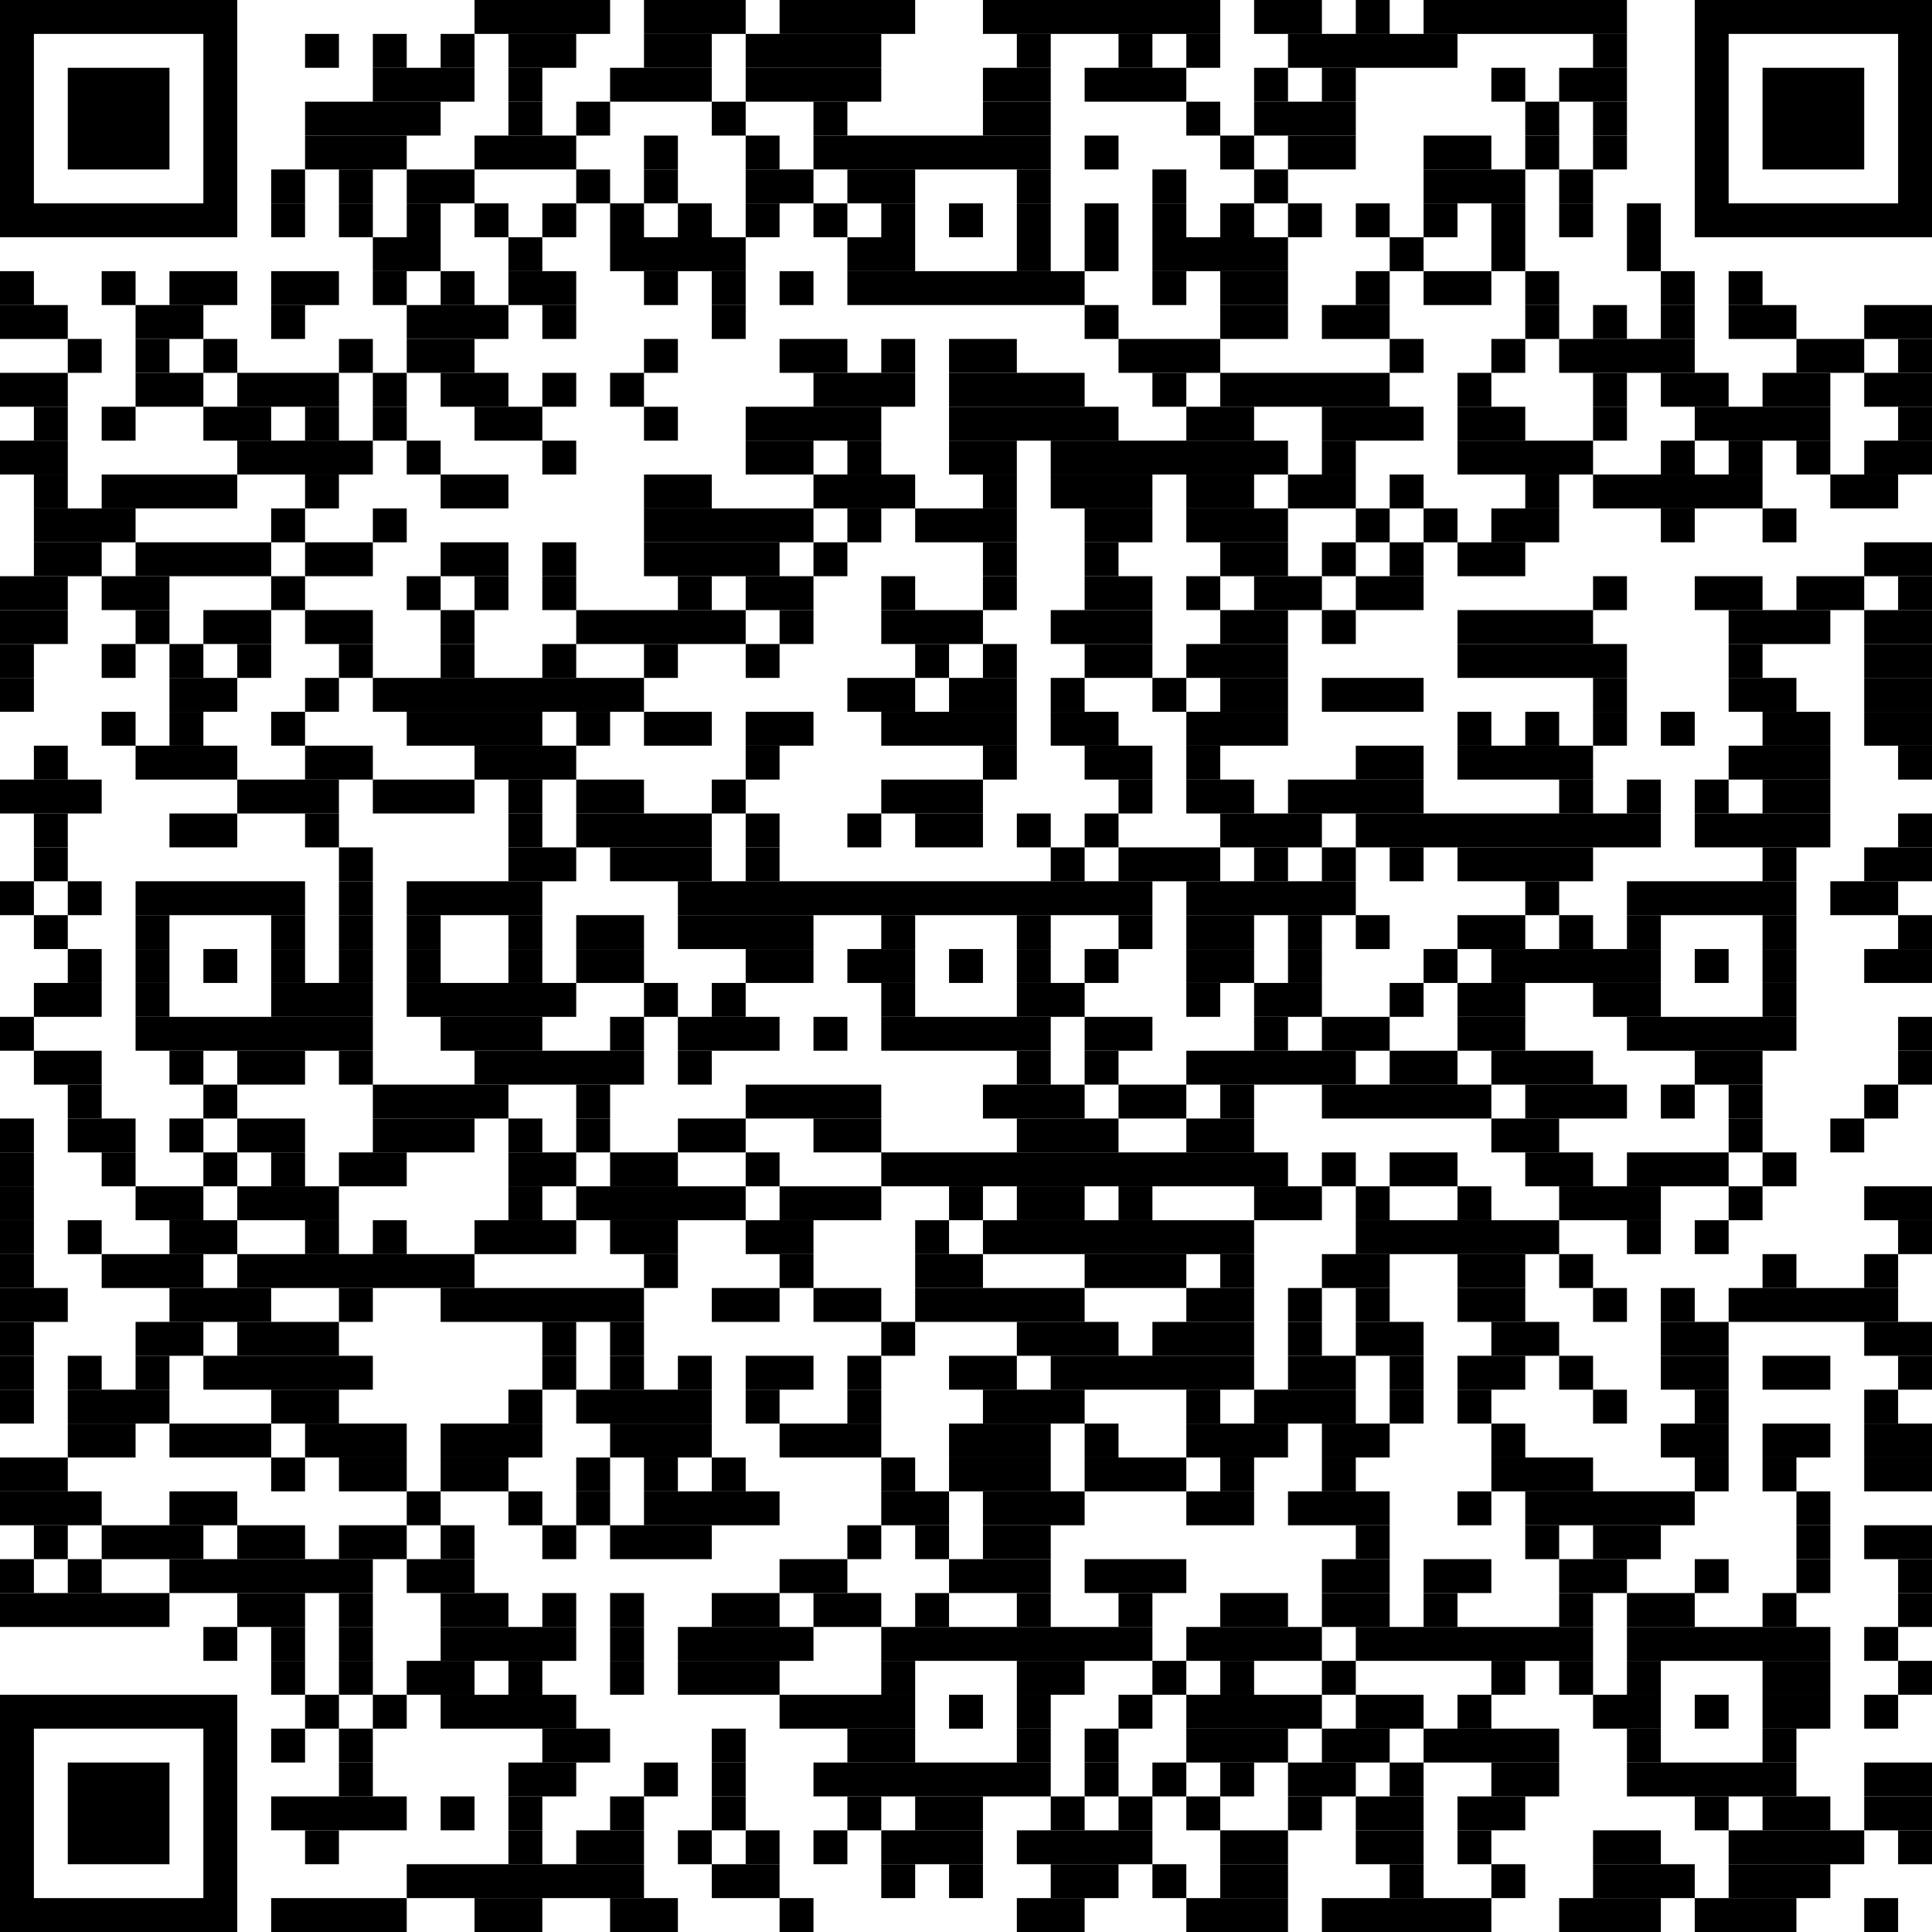 <svg viewBox="0 0 57 57" version="1.1" xmlns="http://www.w3.org/2000/svg" fill="black"><rect x="2" y="2" width="3" height="3"/><rect x="0.5" y="0.5" width="6" height="6" fill="transparent" stroke="black"/><rect x="52" y="2" width="3" height="3"/><rect x="50.5" y="0.5" width="6" height="6" fill="transparent" stroke="black"/><rect x="2" y="52" width="3" height="3"/><rect x="0.5" y="50.5" width="6" height="6" fill="transparent" stroke="black"/><rect x="14" y="0" width="4" height="1"/><rect x="19" y="0" width="3" height="1"/><rect x="23" y="0" width="4" height="1"/><rect x="29" y="0" width="7" height="1"/><rect x="37" y="0" width="2" height="1"/><rect x="40" y="0" width="1" height="1"/><rect x="42" y="0" width="6" height="1"/><rect x="9" y="1" width="1" height="1"/><rect x="11" y="1" width="1" height="1"/><rect x="13" y="1" width="1" height="1"/><rect x="15" y="1" width="2" height="1"/><rect x="19" y="1" width="2" height="1"/><rect x="22" y="1" width="4" height="1"/><rect x="30" y="1" width="1" height="1"/><rect x="33" y="1" width="1" height="1"/><rect x="35" y="1" width="1" height="1"/><rect x="38" y="1" width="5" height="1"/><rect x="47" y="1" width="1" height="1"/><rect x="11" y="2" width="3" height="1"/><rect x="15" y="2" width="1" height="1"/><rect x="18" y="2" width="3" height="1"/><rect x="22" y="2" width="4" height="1"/><rect x="29" y="2" width="2" height="1"/><rect x="32" y="2" width="3" height="1"/><rect x="37" y="2" width="1" height="1"/><rect x="39" y="2" width="1" height="1"/><rect x="44" y="2" width="1" height="1"/><rect x="46" y="2" width="2" height="1"/><rect x="9" y="3" width="4" height="1"/><rect x="15" y="3" width="1" height="1"/><rect x="17" y="3" width="1" height="1"/><rect x="21" y="3" width="1" height="1"/><rect x="24" y="3" width="1" height="1"/><rect x="29" y="3" width="2" height="1"/><rect x="35" y="3" width="1" height="1"/><rect x="37" y="3" width="3" height="1"/><rect x="45" y="3" width="1" height="1"/><rect x="47" y="3" width="1" height="1"/><rect x="9" y="4" width="3" height="1"/><rect x="14" y="4" width="3" height="1"/><rect x="19" y="4" width="1" height="1"/><rect x="22" y="4" width="1" height="1"/><rect x="24" y="4" width="7" height="1"/><rect x="32" y="4" width="1" height="1"/><rect x="36" y="4" width="1" height="1"/><rect x="38" y="4" width="2" height="1"/><rect x="42" y="4" width="2" height="1"/><rect x="45" y="4" width="1" height="1"/><rect x="47" y="4" width="1" height="1"/><rect x="8" y="5" width="1" height="1"/><rect x="10" y="5" width="1" height="1"/><rect x="12" y="5" width="2" height="1"/><rect x="17" y="5" width="1" height="1"/><rect x="19" y="5" width="1" height="1"/><rect x="22" y="5" width="2" height="1"/><rect x="25" y="5" width="2" height="1"/><rect x="30" y="5" width="1" height="1"/><rect x="34" y="5" width="1" height="1"/><rect x="37" y="5" width="1" height="1"/><rect x="42" y="5" width="3" height="1"/><rect x="46" y="5" width="1" height="1"/><rect x="8" y="6" width="1" height="1"/><rect x="10" y="6" width="1" height="1"/><rect x="12" y="6" width="1" height="1"/><rect x="14" y="6" width="1" height="1"/><rect x="16" y="6" width="1" height="1"/><rect x="18" y="6" width="1" height="1"/><rect x="20" y="6" width="1" height="1"/><rect x="22" y="6" width="1" height="1"/><rect x="24" y="6" width="1" height="1"/><rect x="26" y="6" width="1" height="1"/><rect x="28" y="6" width="1" height="1"/><rect x="30" y="6" width="1" height="1"/><rect x="32" y="6" width="1" height="1"/><rect x="34" y="6" width="1" height="1"/><rect x="36" y="6" width="1" height="1"/><rect x="38" y="6" width="1" height="1"/><rect x="40" y="6" width="1" height="1"/><rect x="42" y="6" width="1" height="1"/><rect x="44" y="6" width="1" height="1"/><rect x="46" y="6" width="1" height="1"/><rect x="48" y="6" width="1" height="1"/><rect x="11" y="7" width="2" height="1"/><rect x="15" y="7" width="1" height="1"/><rect x="18" y="7" width="4" height="1"/><rect x="25" y="7" width="2" height="1"/><rect x="30" y="7" width="1" height="1"/><rect x="32" y="7" width="1" height="1"/><rect x="34" y="7" width="4" height="1"/><rect x="41" y="7" width="1" height="1"/><rect x="44" y="7" width="1" height="1"/><rect x="48" y="7" width="1" height="1"/><rect x="0" y="8" width="1" height="1"/><rect x="3" y="8" width="1" height="1"/><rect x="5" y="8" width="2" height="1"/><rect x="8" y="8" width="2" height="1"/><rect x="11" y="8" width="1" height="1"/><rect x="13" y="8" width="1" height="1"/><rect x="15" y="8" width="2" height="1"/><rect x="19" y="8" width="1" height="1"/><rect x="21" y="8" width="1" height="1"/><rect x="23" y="8" width="1" height="1"/><rect x="25" y="8" width="7" height="1"/><rect x="34" y="8" width="1" height="1"/><rect x="36" y="8" width="2" height="1"/><rect x="40" y="8" width="1" height="1"/><rect x="42" y="8" width="2" height="1"/><rect x="45" y="8" width="1" height="1"/><rect x="49" y="8" width="1" height="1"/><rect x="51" y="8" width="1" height="1"/><rect x="0" y="9" width="2" height="1"/><rect x="4" y="9" width="2" height="1"/><rect x="8" y="9" width="1" height="1"/><rect x="12" y="9" width="3" height="1"/><rect x="16" y="9" width="1" height="1"/><rect x="21" y="9" width="1" height="1"/><rect x="32" y="9" width="1" height="1"/><rect x="36" y="9" width="2" height="1"/><rect x="39" y="9" width="2" height="1"/><rect x="45" y="9" width="1" height="1"/><rect x="47" y="9" width="1" height="1"/><rect x="49" y="9" width="1" height="1"/><rect x="51" y="9" width="2" height="1"/><rect x="55" y="9" width="2" height="1"/><rect x="2" y="10" width="1" height="1"/><rect x="4" y="10" width="1" height="1"/><rect x="6" y="10" width="1" height="1"/><rect x="10" y="10" width="1" height="1"/><rect x="12" y="10" width="2" height="1"/><rect x="19" y="10" width="1" height="1"/><rect x="23" y="10" width="2" height="1"/><rect x="26" y="10" width="1" height="1"/><rect x="28" y="10" width="2" height="1"/><rect x="33" y="10" width="3" height="1"/><rect x="41" y="10" width="1" height="1"/><rect x="44" y="10" width="1" height="1"/><rect x="46" y="10" width="4" height="1"/><rect x="53" y="10" width="2" height="1"/><rect x="56" y="10" width="1" height="1"/><rect x="0" y="11" width="2" height="1"/><rect x="4" y="11" width="2" height="1"/><rect x="7" y="11" width="3" height="1"/><rect x="11" y="11" width="1" height="1"/><rect x="13" y="11" width="2" height="1"/><rect x="16" y="11" width="1" height="1"/><rect x="18" y="11" width="1" height="1"/><rect x="24" y="11" width="3" height="1"/><rect x="28" y="11" width="4" height="1"/><rect x="34" y="11" width="1" height="1"/><rect x="36" y="11" width="5" height="1"/><rect x="43" y="11" width="1" height="1"/><rect x="47" y="11" width="1" height="1"/><rect x="49" y="11" width="2" height="1"/><rect x="52" y="11" width="2" height="1"/><rect x="55" y="11" width="2" height="1"/><rect x="1" y="12" width="1" height="1"/><rect x="3" y="12" width="1" height="1"/><rect x="6" y="12" width="2" height="1"/><rect x="9" y="12" width="1" height="1"/><rect x="11" y="12" width="1" height="1"/><rect x="14" y="12" width="2" height="1"/><rect x="19" y="12" width="1" height="1"/><rect x="22" y="12" width="4" height="1"/><rect x="28" y="12" width="5" height="1"/><rect x="35" y="12" width="2" height="1"/><rect x="39" y="12" width="3" height="1"/><rect x="43" y="12" width="2" height="1"/><rect x="47" y="12" width="1" height="1"/><rect x="50" y="12" width="4" height="1"/><rect x="56" y="12" width="1" height="1"/><rect x="0" y="13" width="2" height="1"/><rect x="7" y="13" width="4" height="1"/><rect x="12" y="13" width="1" height="1"/><rect x="16" y="13" width="1" height="1"/><rect x="22" y="13" width="2" height="1"/><rect x="25" y="13" width="1" height="1"/><rect x="28" y="13" width="2" height="1"/><rect x="31" y="13" width="7" height="1"/><rect x="39" y="13" width="1" height="1"/><rect x="43" y="13" width="4" height="1"/><rect x="49" y="13" width="1" height="1"/><rect x="51" y="13" width="1" height="1"/><rect x="53" y="13" width="1" height="1"/><rect x="55" y="13" width="2" height="1"/><rect x="1" y="14" width="1" height="1"/><rect x="3" y="14" width="4" height="1"/><rect x="9" y="14" width="1" height="1"/><rect x="13" y="14" width="2" height="1"/><rect x="19" y="14" width="2" height="1"/><rect x="24" y="14" width="3" height="1"/><rect x="29" y="14" width="1" height="1"/><rect x="31" y="14" width="3" height="1"/><rect x="35" y="14" width="2" height="1"/><rect x="38" y="14" width="2" height="1"/><rect x="41" y="14" width="1" height="1"/><rect x="45" y="14" width="1" height="1"/><rect x="47" y="14" width="5" height="1"/><rect x="54" y="14" width="2" height="1"/><rect x="1" y="15" width="3" height="1"/><rect x="8" y="15" width="1" height="1"/><rect x="11" y="15" width="1" height="1"/><rect x="19" y="15" width="5" height="1"/><rect x="25" y="15" width="1" height="1"/><rect x="27" y="15" width="3" height="1"/><rect x="32" y="15" width="2" height="1"/><rect x="35" y="15" width="3" height="1"/><rect x="40" y="15" width="1" height="1"/><rect x="42" y="15" width="1" height="1"/><rect x="44" y="15" width="2" height="1"/><rect x="49" y="15" width="1" height="1"/><rect x="52" y="15" width="1" height="1"/><rect x="1" y="16" width="2" height="1"/><rect x="4" y="16" width="4" height="1"/><rect x="9" y="16" width="2" height="1"/><rect x="13" y="16" width="2" height="1"/><rect x="16" y="16" width="1" height="1"/><rect x="19" y="16" width="4" height="1"/><rect x="24" y="16" width="1" height="1"/><rect x="29" y="16" width="1" height="1"/><rect x="32" y="16" width="1" height="1"/><rect x="36" y="16" width="2" height="1"/><rect x="39" y="16" width="1" height="1"/><rect x="41" y="16" width="1" height="1"/><rect x="43" y="16" width="2" height="1"/><rect x="55" y="16" width="2" height="1"/><rect x="0" y="17" width="2" height="1"/><rect x="3" y="17" width="2" height="1"/><rect x="8" y="17" width="1" height="1"/><rect x="12" y="17" width="1" height="1"/><rect x="14" y="17" width="1" height="1"/><rect x="16" y="17" width="1" height="1"/><rect x="20" y="17" width="1" height="1"/><rect x="22" y="17" width="2" height="1"/><rect x="26" y="17" width="1" height="1"/><rect x="29" y="17" width="1" height="1"/><rect x="32" y="17" width="2" height="1"/><rect x="35" y="17" width="1" height="1"/><rect x="37" y="17" width="2" height="1"/><rect x="40" y="17" width="2" height="1"/><rect x="47" y="17" width="1" height="1"/><rect x="50" y="17" width="2" height="1"/><rect x="53" y="17" width="2" height="1"/><rect x="56" y="17" width="1" height="1"/><rect x="0" y="18" width="2" height="1"/><rect x="4" y="18" width="1" height="1"/><rect x="6" y="18" width="2" height="1"/><rect x="9" y="18" width="2" height="1"/><rect x="13" y="18" width="1" height="1"/><rect x="17" y="18" width="5" height="1"/><rect x="23" y="18" width="1" height="1"/><rect x="26" y="18" width="3" height="1"/><rect x="31" y="18" width="3" height="1"/><rect x="36" y="18" width="2" height="1"/><rect x="39" y="18" width="1" height="1"/><rect x="43" y="18" width="4" height="1"/><rect x="51" y="18" width="3" height="1"/><rect x="55" y="18" width="2" height="1"/><rect x="0" y="19" width="1" height="1"/><rect x="3" y="19" width="1" height="1"/><rect x="5" y="19" width="1" height="1"/><rect x="7" y="19" width="1" height="1"/><rect x="10" y="19" width="1" height="1"/><rect x="13" y="19" width="1" height="1"/><rect x="16" y="19" width="1" height="1"/><rect x="19" y="19" width="1" height="1"/><rect x="22" y="19" width="1" height="1"/><rect x="27" y="19" width="1" height="1"/><rect x="29" y="19" width="1" height="1"/><rect x="32" y="19" width="2" height="1"/><rect x="35" y="19" width="3" height="1"/><rect x="43" y="19" width="5" height="1"/><rect x="51" y="19" width="1" height="1"/><rect x="55" y="19" width="2" height="1"/><rect x="0" y="20" width="1" height="1"/><rect x="5" y="20" width="2" height="1"/><rect x="9" y="20" width="1" height="1"/><rect x="11" y="20" width="8" height="1"/><rect x="25" y="20" width="2" height="1"/><rect x="28" y="20" width="2" height="1"/><rect x="31" y="20" width="1" height="1"/><rect x="34" y="20" width="1" height="1"/><rect x="36" y="20" width="2" height="1"/><rect x="39" y="20" width="3" height="1"/><rect x="47" y="20" width="1" height="1"/><rect x="51" y="20" width="2" height="1"/><rect x="55" y="20" width="2" height="1"/><rect x="3" y="21" width="1" height="1"/><rect x="5" y="21" width="1" height="1"/><rect x="8" y="21" width="1" height="1"/><rect x="12" y="21" width="4" height="1"/><rect x="17" y="21" width="1" height="1"/><rect x="19" y="21" width="2" height="1"/><rect x="22" y="21" width="2" height="1"/><rect x="26" y="21" width="4" height="1"/><rect x="31" y="21" width="2" height="1"/><rect x="35" y="21" width="3" height="1"/><rect x="43" y="21" width="1" height="1"/><rect x="45" y="21" width="1" height="1"/><rect x="47" y="21" width="1" height="1"/><rect x="49" y="21" width="1" height="1"/><rect x="52" y="21" width="2" height="1"/><rect x="55" y="21" width="2" height="1"/><rect x="1" y="22" width="1" height="1"/><rect x="4" y="22" width="3" height="1"/><rect x="9" y="22" width="2" height="1"/><rect x="14" y="22" width="3" height="1"/><rect x="22" y="22" width="1" height="1"/><rect x="29" y="22" width="1" height="1"/><rect x="32" y="22" width="2" height="1"/><rect x="35" y="22" width="1" height="1"/><rect x="40" y="22" width="2" height="1"/><rect x="43" y="22" width="4" height="1"/><rect x="51" y="22" width="3" height="1"/><rect x="56" y="22" width="1" height="1"/><rect x="0" y="23" width="3" height="1"/><rect x="7" y="23" width="3" height="1"/><rect x="11" y="23" width="3" height="1"/><rect x="15" y="23" width="1" height="1"/><rect x="17" y="23" width="2" height="1"/><rect x="21" y="23" width="1" height="1"/><rect x="26" y="23" width="3" height="1"/><rect x="33" y="23" width="1" height="1"/><rect x="35" y="23" width="2" height="1"/><rect x="38" y="23" width="4" height="1"/><rect x="46" y="23" width="1" height="1"/><rect x="48" y="23" width="1" height="1"/><rect x="50" y="23" width="1" height="1"/><rect x="52" y="23" width="2" height="1"/><rect x="1" y="24" width="1" height="1"/><rect x="5" y="24" width="2" height="1"/><rect x="9" y="24" width="1" height="1"/><rect x="15" y="24" width="1" height="1"/><rect x="17" y="24" width="4" height="1"/><rect x="22" y="24" width="1" height="1"/><rect x="25" y="24" width="1" height="1"/><rect x="27" y="24" width="2" height="1"/><rect x="30" y="24" width="1" height="1"/><rect x="32" y="24" width="1" height="1"/><rect x="36" y="24" width="3" height="1"/><rect x="40" y="24" width="9" height="1"/><rect x="50" y="24" width="4" height="1"/><rect x="56" y="24" width="1" height="1"/><rect x="1" y="25" width="1" height="1"/><rect x="10" y="25" width="1" height="1"/><rect x="15" y="25" width="2" height="1"/><rect x="18" y="25" width="3" height="1"/><rect x="22" y="25" width="1" height="1"/><rect x="31" y="25" width="1" height="1"/><rect x="33" y="25" width="3" height="1"/><rect x="37" y="25" width="1" height="1"/><rect x="39" y="25" width="1" height="1"/><rect x="41" y="25" width="1" height="1"/><rect x="43" y="25" width="4" height="1"/><rect x="52" y="25" width="1" height="1"/><rect x="55" y="25" width="2" height="1"/><rect x="0" y="26" width="1" height="1"/><rect x="2" y="26" width="1" height="1"/><rect x="4" y="26" width="5" height="1"/><rect x="10" y="26" width="1" height="1"/><rect x="12" y="26" width="4" height="1"/><rect x="20" y="26" width="14" height="1"/><rect x="35" y="26" width="5" height="1"/><rect x="45" y="26" width="1" height="1"/><rect x="48" y="26" width="5" height="1"/><rect x="54" y="26" width="2" height="1"/><rect x="1" y="27" width="1" height="1"/><rect x="4" y="27" width="1" height="1"/><rect x="8" y="27" width="1" height="1"/><rect x="10" y="27" width="1" height="1"/><rect x="12" y="27" width="1" height="1"/><rect x="15" y="27" width="1" height="1"/><rect x="17" y="27" width="2" height="1"/><rect x="20" y="27" width="4" height="1"/><rect x="26" y="27" width="1" height="1"/><rect x="30" y="27" width="1" height="1"/><rect x="33" y="27" width="1" height="1"/><rect x="35" y="27" width="2" height="1"/><rect x="38" y="27" width="1" height="1"/><rect x="40" y="27" width="1" height="1"/><rect x="43" y="27" width="2" height="1"/><rect x="46" y="27" width="1" height="1"/><rect x="48" y="27" width="1" height="1"/><rect x="52" y="27" width="1" height="1"/><rect x="56" y="27" width="1" height="1"/><rect x="2" y="28" width="1" height="1"/><rect x="4" y="28" width="1" height="1"/><rect x="6" y="28" width="1" height="1"/><rect x="8" y="28" width="1" height="1"/><rect x="10" y="28" width="1" height="1"/><rect x="12" y="28" width="1" height="1"/><rect x="15" y="28" width="1" height="1"/><rect x="17" y="28" width="2" height="1"/><rect x="22" y="28" width="2" height="1"/><rect x="25" y="28" width="2" height="1"/><rect x="28" y="28" width="1" height="1"/><rect x="30" y="28" width="1" height="1"/><rect x="32" y="28" width="1" height="1"/><rect x="35" y="28" width="2" height="1"/><rect x="38" y="28" width="1" height="1"/><rect x="42" y="28" width="1" height="1"/><rect x="44" y="28" width="5" height="1"/><rect x="50" y="28" width="1" height="1"/><rect x="52" y="28" width="1" height="1"/><rect x="55" y="28" width="2" height="1"/><rect x="1" y="29" width="2" height="1"/><rect x="4" y="29" width="1" height="1"/><rect x="8" y="29" width="3" height="1"/><rect x="12" y="29" width="5" height="1"/><rect x="19" y="29" width="1" height="1"/><rect x="21" y="29" width="1" height="1"/><rect x="26" y="29" width="1" height="1"/><rect x="30" y="29" width="2" height="1"/><rect x="35" y="29" width="1" height="1"/><rect x="37" y="29" width="2" height="1"/><rect x="41" y="29" width="1" height="1"/><rect x="43" y="29" width="2" height="1"/><rect x="47" y="29" width="2" height="1"/><rect x="52" y="29" width="1" height="1"/><rect x="0" y="30" width="1" height="1"/><rect x="4" y="30" width="7" height="1"/><rect x="13" y="30" width="3" height="1"/><rect x="18" y="30" width="1" height="1"/><rect x="20" y="30" width="3" height="1"/><rect x="24" y="30" width="1" height="1"/><rect x="26" y="30" width="5" height="1"/><rect x="32" y="30" width="2" height="1"/><rect x="37" y="30" width="1" height="1"/><rect x="39" y="30" width="2" height="1"/><rect x="43" y="30" width="2" height="1"/><rect x="48" y="30" width="5" height="1"/><rect x="56" y="30" width="1" height="1"/><rect x="1" y="31" width="2" height="1"/><rect x="5" y="31" width="1" height="1"/><rect x="7" y="31" width="2" height="1"/><rect x="10" y="31" width="1" height="1"/><rect x="14" y="31" width="5" height="1"/><rect x="20" y="31" width="1" height="1"/><rect x="30" y="31" width="1" height="1"/><rect x="32" y="31" width="1" height="1"/><rect x="35" y="31" width="5" height="1"/><rect x="41" y="31" width="2" height="1"/><rect x="44" y="31" width="3" height="1"/><rect x="50" y="31" width="2" height="1"/><rect x="56" y="31" width="1" height="1"/><rect x="2" y="32" width="1" height="1"/><rect x="6" y="32" width="1" height="1"/><rect x="11" y="32" width="4" height="1"/><rect x="17" y="32" width="1" height="1"/><rect x="22" y="32" width="4" height="1"/><rect x="29" y="32" width="3" height="1"/><rect x="33" y="32" width="2" height="1"/><rect x="36" y="32" width="1" height="1"/><rect x="39" y="32" width="5" height="1"/><rect x="45" y="32" width="3" height="1"/><rect x="49" y="32" width="1" height="1"/><rect x="51" y="32" width="1" height="1"/><rect x="55" y="32" width="1" height="1"/><rect x="0" y="33" width="1" height="1"/><rect x="2" y="33" width="2" height="1"/><rect x="5" y="33" width="1" height="1"/><rect x="7" y="33" width="2" height="1"/><rect x="11" y="33" width="3" height="1"/><rect x="15" y="33" width="1" height="1"/><rect x="17" y="33" width="1" height="1"/><rect x="20" y="33" width="2" height="1"/><rect x="24" y="33" width="2" height="1"/><rect x="30" y="33" width="3" height="1"/><rect x="35" y="33" width="2" height="1"/><rect x="44" y="33" width="2" height="1"/><rect x="51" y="33" width="1" height="1"/><rect x="54" y="33" width="1" height="1"/><rect x="0" y="34" width="1" height="1"/><rect x="3" y="34" width="1" height="1"/><rect x="6" y="34" width="1" height="1"/><rect x="8" y="34" width="1" height="1"/><rect x="10" y="34" width="2" height="1"/><rect x="15" y="34" width="2" height="1"/><rect x="18" y="34" width="2" height="1"/><rect x="22" y="34" width="1" height="1"/><rect x="26" y="34" width="12" height="1"/><rect x="39" y="34" width="1" height="1"/><rect x="41" y="34" width="2" height="1"/><rect x="45" y="34" width="2" height="1"/><rect x="48" y="34" width="3" height="1"/><rect x="52" y="34" width="1" height="1"/><rect x="0" y="35" width="1" height="1"/><rect x="4" y="35" width="2" height="1"/><rect x="7" y="35" width="3" height="1"/><rect x="15" y="35" width="1" height="1"/><rect x="17" y="35" width="5" height="1"/><rect x="23" y="35" width="3" height="1"/><rect x="28" y="35" width="1" height="1"/><rect x="30" y="35" width="2" height="1"/><rect x="33" y="35" width="1" height="1"/><rect x="37" y="35" width="2" height="1"/><rect x="40" y="35" width="1" height="1"/><rect x="43" y="35" width="1" height="1"/><rect x="46" y="35" width="3" height="1"/><rect x="51" y="35" width="1" height="1"/><rect x="55" y="35" width="2" height="1"/><rect x="0" y="36" width="1" height="1"/><rect x="2" y="36" width="1" height="1"/><rect x="5" y="36" width="2" height="1"/><rect x="9" y="36" width="1" height="1"/><rect x="11" y="36" width="1" height="1"/><rect x="14" y="36" width="3" height="1"/><rect x="18" y="36" width="2" height="1"/><rect x="22" y="36" width="2" height="1"/><rect x="27" y="36" width="1" height="1"/><rect x="29" y="36" width="8" height="1"/><rect x="40" y="36" width="6" height="1"/><rect x="48" y="36" width="1" height="1"/><rect x="50" y="36" width="1" height="1"/><rect x="56" y="36" width="1" height="1"/><rect x="0" y="37" width="1" height="1"/><rect x="3" y="37" width="3" height="1"/><rect x="7" y="37" width="7" height="1"/><rect x="19" y="37" width="1" height="1"/><rect x="23" y="37" width="1" height="1"/><rect x="27" y="37" width="2" height="1"/><rect x="32" y="37" width="3" height="1"/><rect x="36" y="37" width="1" height="1"/><rect x="39" y="37" width="2" height="1"/><rect x="43" y="37" width="2" height="1"/><rect x="46" y="37" width="1" height="1"/><rect x="52" y="37" width="1" height="1"/><rect x="55" y="37" width="1" height="1"/><rect x="0" y="38" width="2" height="1"/><rect x="5" y="38" width="3" height="1"/><rect x="10" y="38" width="1" height="1"/><rect x="13" y="38" width="6" height="1"/><rect x="21" y="38" width="2" height="1"/><rect x="24" y="38" width="2" height="1"/><rect x="27" y="38" width="5" height="1"/><rect x="35" y="38" width="2" height="1"/><rect x="38" y="38" width="1" height="1"/><rect x="40" y="38" width="1" height="1"/><rect x="43" y="38" width="2" height="1"/><rect x="47" y="38" width="1" height="1"/><rect x="49" y="38" width="1" height="1"/><rect x="51" y="38" width="5" height="1"/><rect x="0" y="39" width="1" height="1"/><rect x="4" y="39" width="2" height="1"/><rect x="7" y="39" width="3" height="1"/><rect x="16" y="39" width="1" height="1"/><rect x="18" y="39" width="1" height="1"/><rect x="26" y="39" width="1" height="1"/><rect x="30" y="39" width="3" height="1"/><rect x="34" y="39" width="3" height="1"/><rect x="38" y="39" width="1" height="1"/><rect x="40" y="39" width="2" height="1"/><rect x="44" y="39" width="2" height="1"/><rect x="49" y="39" width="2" height="1"/><rect x="55" y="39" width="2" height="1"/><rect x="0" y="40" width="1" height="1"/><rect x="2" y="40" width="1" height="1"/><rect x="4" y="40" width="1" height="1"/><rect x="6" y="40" width="5" height="1"/><rect x="16" y="40" width="1" height="1"/><rect x="18" y="40" width="1" height="1"/><rect x="20" y="40" width="1" height="1"/><rect x="22" y="40" width="2" height="1"/><rect x="25" y="40" width="1" height="1"/><rect x="28" y="40" width="2" height="1"/><rect x="31" y="40" width="6" height="1"/><rect x="38" y="40" width="2" height="1"/><rect x="41" y="40" width="1" height="1"/><rect x="43" y="40" width="2" height="1"/><rect x="46" y="40" width="1" height="1"/><rect x="49" y="40" width="2" height="1"/><rect x="52" y="40" width="2" height="1"/><rect x="56" y="40" width="1" height="1"/><rect x="0" y="41" width="1" height="1"/><rect x="2" y="41" width="3" height="1"/><rect x="8" y="41" width="2" height="1"/><rect x="15" y="41" width="1" height="1"/><rect x="17" y="41" width="4" height="1"/><rect x="22" y="41" width="1" height="1"/><rect x="25" y="41" width="1" height="1"/><rect x="29" y="41" width="3" height="1"/><rect x="35" y="41" width="1" height="1"/><rect x="37" y="41" width="3" height="1"/><rect x="41" y="41" width="1" height="1"/><rect x="43" y="41" width="1" height="1"/><rect x="47" y="41" width="1" height="1"/><rect x="50" y="41" width="1" height="1"/><rect x="55" y="41" width="1" height="1"/><rect x="2" y="42" width="2" height="1"/><rect x="5" y="42" width="3" height="1"/><rect x="9" y="42" width="3" height="1"/><rect x="13" y="42" width="3" height="1"/><rect x="18" y="42" width="3" height="1"/><rect x="23" y="42" width="3" height="1"/><rect x="28" y="42" width="3" height="1"/><rect x="32" y="42" width="1" height="1"/><rect x="35" y="42" width="3" height="1"/><rect x="39" y="42" width="2" height="1"/><rect x="44" y="42" width="1" height="1"/><rect x="49" y="42" width="2" height="1"/><rect x="52" y="42" width="2" height="1"/><rect x="55" y="42" width="2" height="1"/><rect x="0" y="43" width="2" height="1"/><rect x="8" y="43" width="1" height="1"/><rect x="10" y="43" width="2" height="1"/><rect x="13" y="43" width="2" height="1"/><rect x="17" y="43" width="1" height="1"/><rect x="19" y="43" width="1" height="1"/><rect x="21" y="43" width="1" height="1"/><rect x="26" y="43" width="1" height="1"/><rect x="28" y="43" width="3" height="1"/><rect x="32" y="43" width="3" height="1"/><rect x="36" y="43" width="1" height="1"/><rect x="39" y="43" width="1" height="1"/><rect x="44" y="43" width="3" height="1"/><rect x="50" y="43" width="1" height="1"/><rect x="52" y="43" width="1" height="1"/><rect x="55" y="43" width="2" height="1"/><rect x="0" y="44" width="3" height="1"/><rect x="5" y="44" width="2" height="1"/><rect x="12" y="44" width="1" height="1"/><rect x="15" y="44" width="1" height="1"/><rect x="17" y="44" width="1" height="1"/><rect x="19" y="44" width="4" height="1"/><rect x="26" y="44" width="2" height="1"/><rect x="29" y="44" width="3" height="1"/><rect x="35" y="44" width="2" height="1"/><rect x="38" y="44" width="3" height="1"/><rect x="43" y="44" width="1" height="1"/><rect x="45" y="44" width="5" height="1"/><rect x="53" y="44" width="1" height="1"/><rect x="1" y="45" width="1" height="1"/><rect x="3" y="45" width="3" height="1"/><rect x="7" y="45" width="2" height="1"/><rect x="10" y="45" width="2" height="1"/><rect x="13" y="45" width="1" height="1"/><rect x="16" y="45" width="1" height="1"/><rect x="18" y="45" width="3" height="1"/><rect x="25" y="45" width="1" height="1"/><rect x="27" y="45" width="1" height="1"/><rect x="29" y="45" width="2" height="1"/><rect x="40" y="45" width="1" height="1"/><rect x="45" y="45" width="1" height="1"/><rect x="47" y="45" width="2" height="1"/><rect x="53" y="45" width="1" height="1"/><rect x="55" y="45" width="2" height="1"/><rect x="0" y="46" width="1" height="1"/><rect x="2" y="46" width="1" height="1"/><rect x="5" y="46" width="6" height="1"/><rect x="12" y="46" width="2" height="1"/><rect x="23" y="46" width="2" height="1"/><rect x="28" y="46" width="3" height="1"/><rect x="32" y="46" width="3" height="1"/><rect x="39" y="46" width="2" height="1"/><rect x="42" y="46" width="2" height="1"/><rect x="46" y="46" width="2" height="1"/><rect x="50" y="46" width="1" height="1"/><rect x="53" y="46" width="1" height="1"/><rect x="56" y="46" width="1" height="1"/><rect x="0" y="47" width="5" height="1"/><rect x="7" y="47" width="2" height="1"/><rect x="10" y="47" width="1" height="1"/><rect x="13" y="47" width="2" height="1"/><rect x="16" y="47" width="1" height="1"/><rect x="18" y="47" width="1" height="1"/><rect x="21" y="47" width="2" height="1"/><rect x="24" y="47" width="2" height="1"/><rect x="27" y="47" width="1" height="1"/><rect x="30" y="47" width="1" height="1"/><rect x="33" y="47" width="1" height="1"/><rect x="36" y="47" width="2" height="1"/><rect x="39" y="47" width="2" height="1"/><rect x="42" y="47" width="1" height="1"/><rect x="46" y="47" width="1" height="1"/><rect x="48" y="47" width="2" height="1"/><rect x="52" y="47" width="1" height="1"/><rect x="56" y="47" width="1" height="1"/><rect x="6" y="48" width="1" height="1"/><rect x="8" y="48" width="1" height="1"/><rect x="10" y="48" width="1" height="1"/><rect x="13" y="48" width="4" height="1"/><rect x="18" y="48" width="1" height="1"/><rect x="20" y="48" width="4" height="1"/><rect x="26" y="48" width="8" height="1"/><rect x="35" y="48" width="4" height="1"/><rect x="40" y="48" width="7" height="1"/><rect x="48" y="48" width="6" height="1"/><rect x="55" y="48" width="1" height="1"/><rect x="8" y="49" width="1" height="1"/><rect x="10" y="49" width="1" height="1"/><rect x="12" y="49" width="2" height="1"/><rect x="15" y="49" width="1" height="1"/><rect x="18" y="49" width="1" height="1"/><rect x="20" y="49" width="3" height="1"/><rect x="26" y="49" width="1" height="1"/><rect x="30" y="49" width="2" height="1"/><rect x="34" y="49" width="1" height="1"/><rect x="36" y="49" width="1" height="1"/><rect x="39" y="49" width="1" height="1"/><rect x="44" y="49" width="1" height="1"/><rect x="46" y="49" width="1" height="1"/><rect x="48" y="49" width="1" height="1"/><rect x="52" y="49" width="2" height="1"/><rect x="56" y="49" width="1" height="1"/><rect x="9" y="50" width="1" height="1"/><rect x="11" y="50" width="1" height="1"/><rect x="13" y="50" width="4" height="1"/><rect x="23" y="50" width="4" height="1"/><rect x="28" y="50" width="1" height="1"/><rect x="30" y="50" width="1" height="1"/><rect x="33" y="50" width="1" height="1"/><rect x="35" y="50" width="4" height="1"/><rect x="40" y="50" width="2" height="1"/><rect x="43" y="50" width="1" height="1"/><rect x="47" y="50" width="2" height="1"/><rect x="50" y="50" width="1" height="1"/><rect x="52" y="50" width="2" height="1"/><rect x="55" y="50" width="1" height="1"/><rect x="8" y="51" width="1" height="1"/><rect x="10" y="51" width="1" height="1"/><rect x="16" y="51" width="2" height="1"/><rect x="21" y="51" width="1" height="1"/><rect x="25" y="51" width="2" height="1"/><rect x="30" y="51" width="1" height="1"/><rect x="32" y="51" width="1" height="1"/><rect x="35" y="51" width="3" height="1"/><rect x="39" y="51" width="2" height="1"/><rect x="42" y="51" width="4" height="1"/><rect x="48" y="51" width="1" height="1"/><rect x="52" y="51" width="1" height="1"/><rect x="10" y="52" width="1" height="1"/><rect x="15" y="52" width="2" height="1"/><rect x="19" y="52" width="1" height="1"/><rect x="21" y="52" width="1" height="1"/><rect x="24" y="52" width="7" height="1"/><rect x="32" y="52" width="1" height="1"/><rect x="34" y="52" width="1" height="1"/><rect x="36" y="52" width="1" height="1"/><rect x="38" y="52" width="2" height="1"/><rect x="41" y="52" width="1" height="1"/><rect x="44" y="52" width="2" height="1"/><rect x="48" y="52" width="5" height="1"/><rect x="55" y="52" width="2" height="1"/><rect x="8" y="53" width="4" height="1"/><rect x="13" y="53" width="1" height="1"/><rect x="15" y="53" width="1" height="1"/><rect x="18" y="53" width="1" height="1"/><rect x="21" y="53" width="1" height="1"/><rect x="25" y="53" width="1" height="1"/><rect x="27" y="53" width="2" height="1"/><rect x="31" y="53" width="1" height="1"/><rect x="33" y="53" width="1" height="1"/><rect x="35" y="53" width="1" height="1"/><rect x="38" y="53" width="1" height="1"/><rect x="40" y="53" width="2" height="1"/><rect x="43" y="53" width="2" height="1"/><rect x="50" y="53" width="1" height="1"/><rect x="52" y="53" width="2" height="1"/><rect x="55" y="53" width="2" height="1"/><rect x="9" y="54" width="1" height="1"/><rect x="15" y="54" width="1" height="1"/><rect x="17" y="54" width="2" height="1"/><rect x="20" y="54" width="1" height="1"/><rect x="22" y="54" width="1" height="1"/><rect x="24" y="54" width="1" height="1"/><rect x="26" y="54" width="3" height="1"/><rect x="30" y="54" width="4" height="1"/><rect x="36" y="54" width="2" height="1"/><rect x="40" y="54" width="2" height="1"/><rect x="43" y="54" width="1" height="1"/><rect x="47" y="54" width="2" height="1"/><rect x="51" y="54" width="4" height="1"/><rect x="56" y="54" width="1" height="1"/><rect x="12" y="55" width="7" height="1"/><rect x="21" y="55" width="2" height="1"/><rect x="26" y="55" width="1" height="1"/><rect x="28" y="55" width="1" height="1"/><rect x="31" y="55" width="2" height="1"/><rect x="34" y="55" width="1" height="1"/><rect x="36" y="55" width="2" height="1"/><rect x="41" y="55" width="1" height="1"/><rect x="44" y="55" width="1" height="1"/><rect x="47" y="55" width="3" height="1"/><rect x="51" y="55" width="3" height="1"/><rect x="8" y="56" width="4" height="1"/><rect x="14" y="56" width="2" height="1"/><rect x="18" y="56" width="2" height="1"/><rect x="23" y="56" width="1" height="1"/><rect x="30" y="56" width="2" height="1"/><rect x="35" y="56" width="3" height="1"/><rect x="39" y="56" width="5" height="1"/><rect x="46" y="56" width="3" height="1"/><rect x="50" y="56" width="3" height="1"/><rect x="55" y="56" width="1" height="1"/></svg>